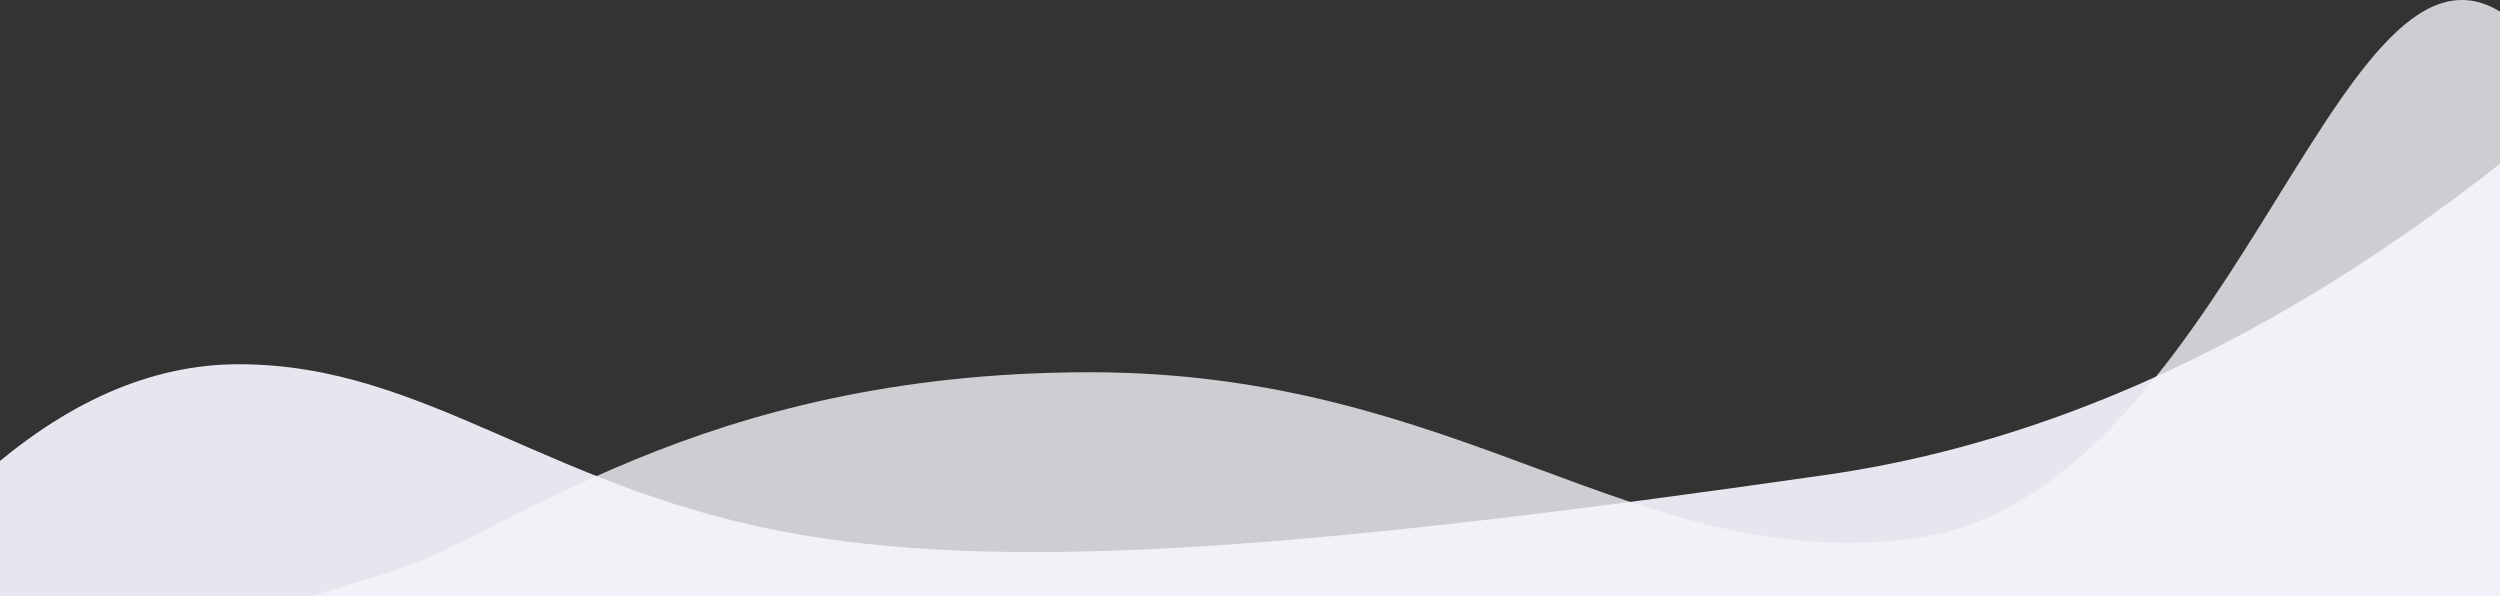 <?xml version="1.0" encoding="UTF-8"?>
<svg width="1920px" height="458px" viewBox="0 0 1920 458" version="1.1" xmlns="http://www.w3.org/2000/svg" xmlns:xlink="http://www.w3.org/1999/xlink">
    <rect x="0" y="0" width="1920" height="458" fill="#333333" stroke="none"/>
    <!-- Generator: Sketch 51.2 (57519) - http://www.bohemiancoding.com/sketch -->
    <title>Group</title>
    <desc>Created with Sketch.</desc>
    <defs></defs>
    <g id="Page-1" stroke="none" stroke-width="1" fill="none" fill-rule="evenodd">
        <g id="ci-footer" transform="translate(0, -172)">
            <g id="schedule-live-demo" transform="translate(0, 151)">
                <g id="Group" transform="translate(-206, 21)">
                    <path d="M389.359,279.738 C534.615,279.738 629.432,379.022 824.111,411.25 C988.986,438.544 1213.452,421.549 1608.883,364.633 C1826.302,333.339 2041.04,216.931 2253.098,15.41 L2311.59,629 L0.238,629 C124.732,396.159 254.439,279.738 389.359,279.738 Z" id="Path-35-Copy" fill="#E7E6EE"></path>
                    <path d="M67,630.319 C180.034,556.201 326.255,492.553 505.663,439.377 C593.791,413.255 740.43,285.895 1043.048,285.895 C1329.387,285.895 1460.078,439.377 1672.602,413.966 C1916.4,384.815 1998.585,-69.267 2126.305,9.069 C2211.451,61.293 2237.683,268.377 2205,630.319 L67,630.319 Z" id="Path-34-Copy" fill-opacity="0.8" fill="#F5F4FA"></path>
                </g>
            </g>
        </g>
    </g>
</svg>